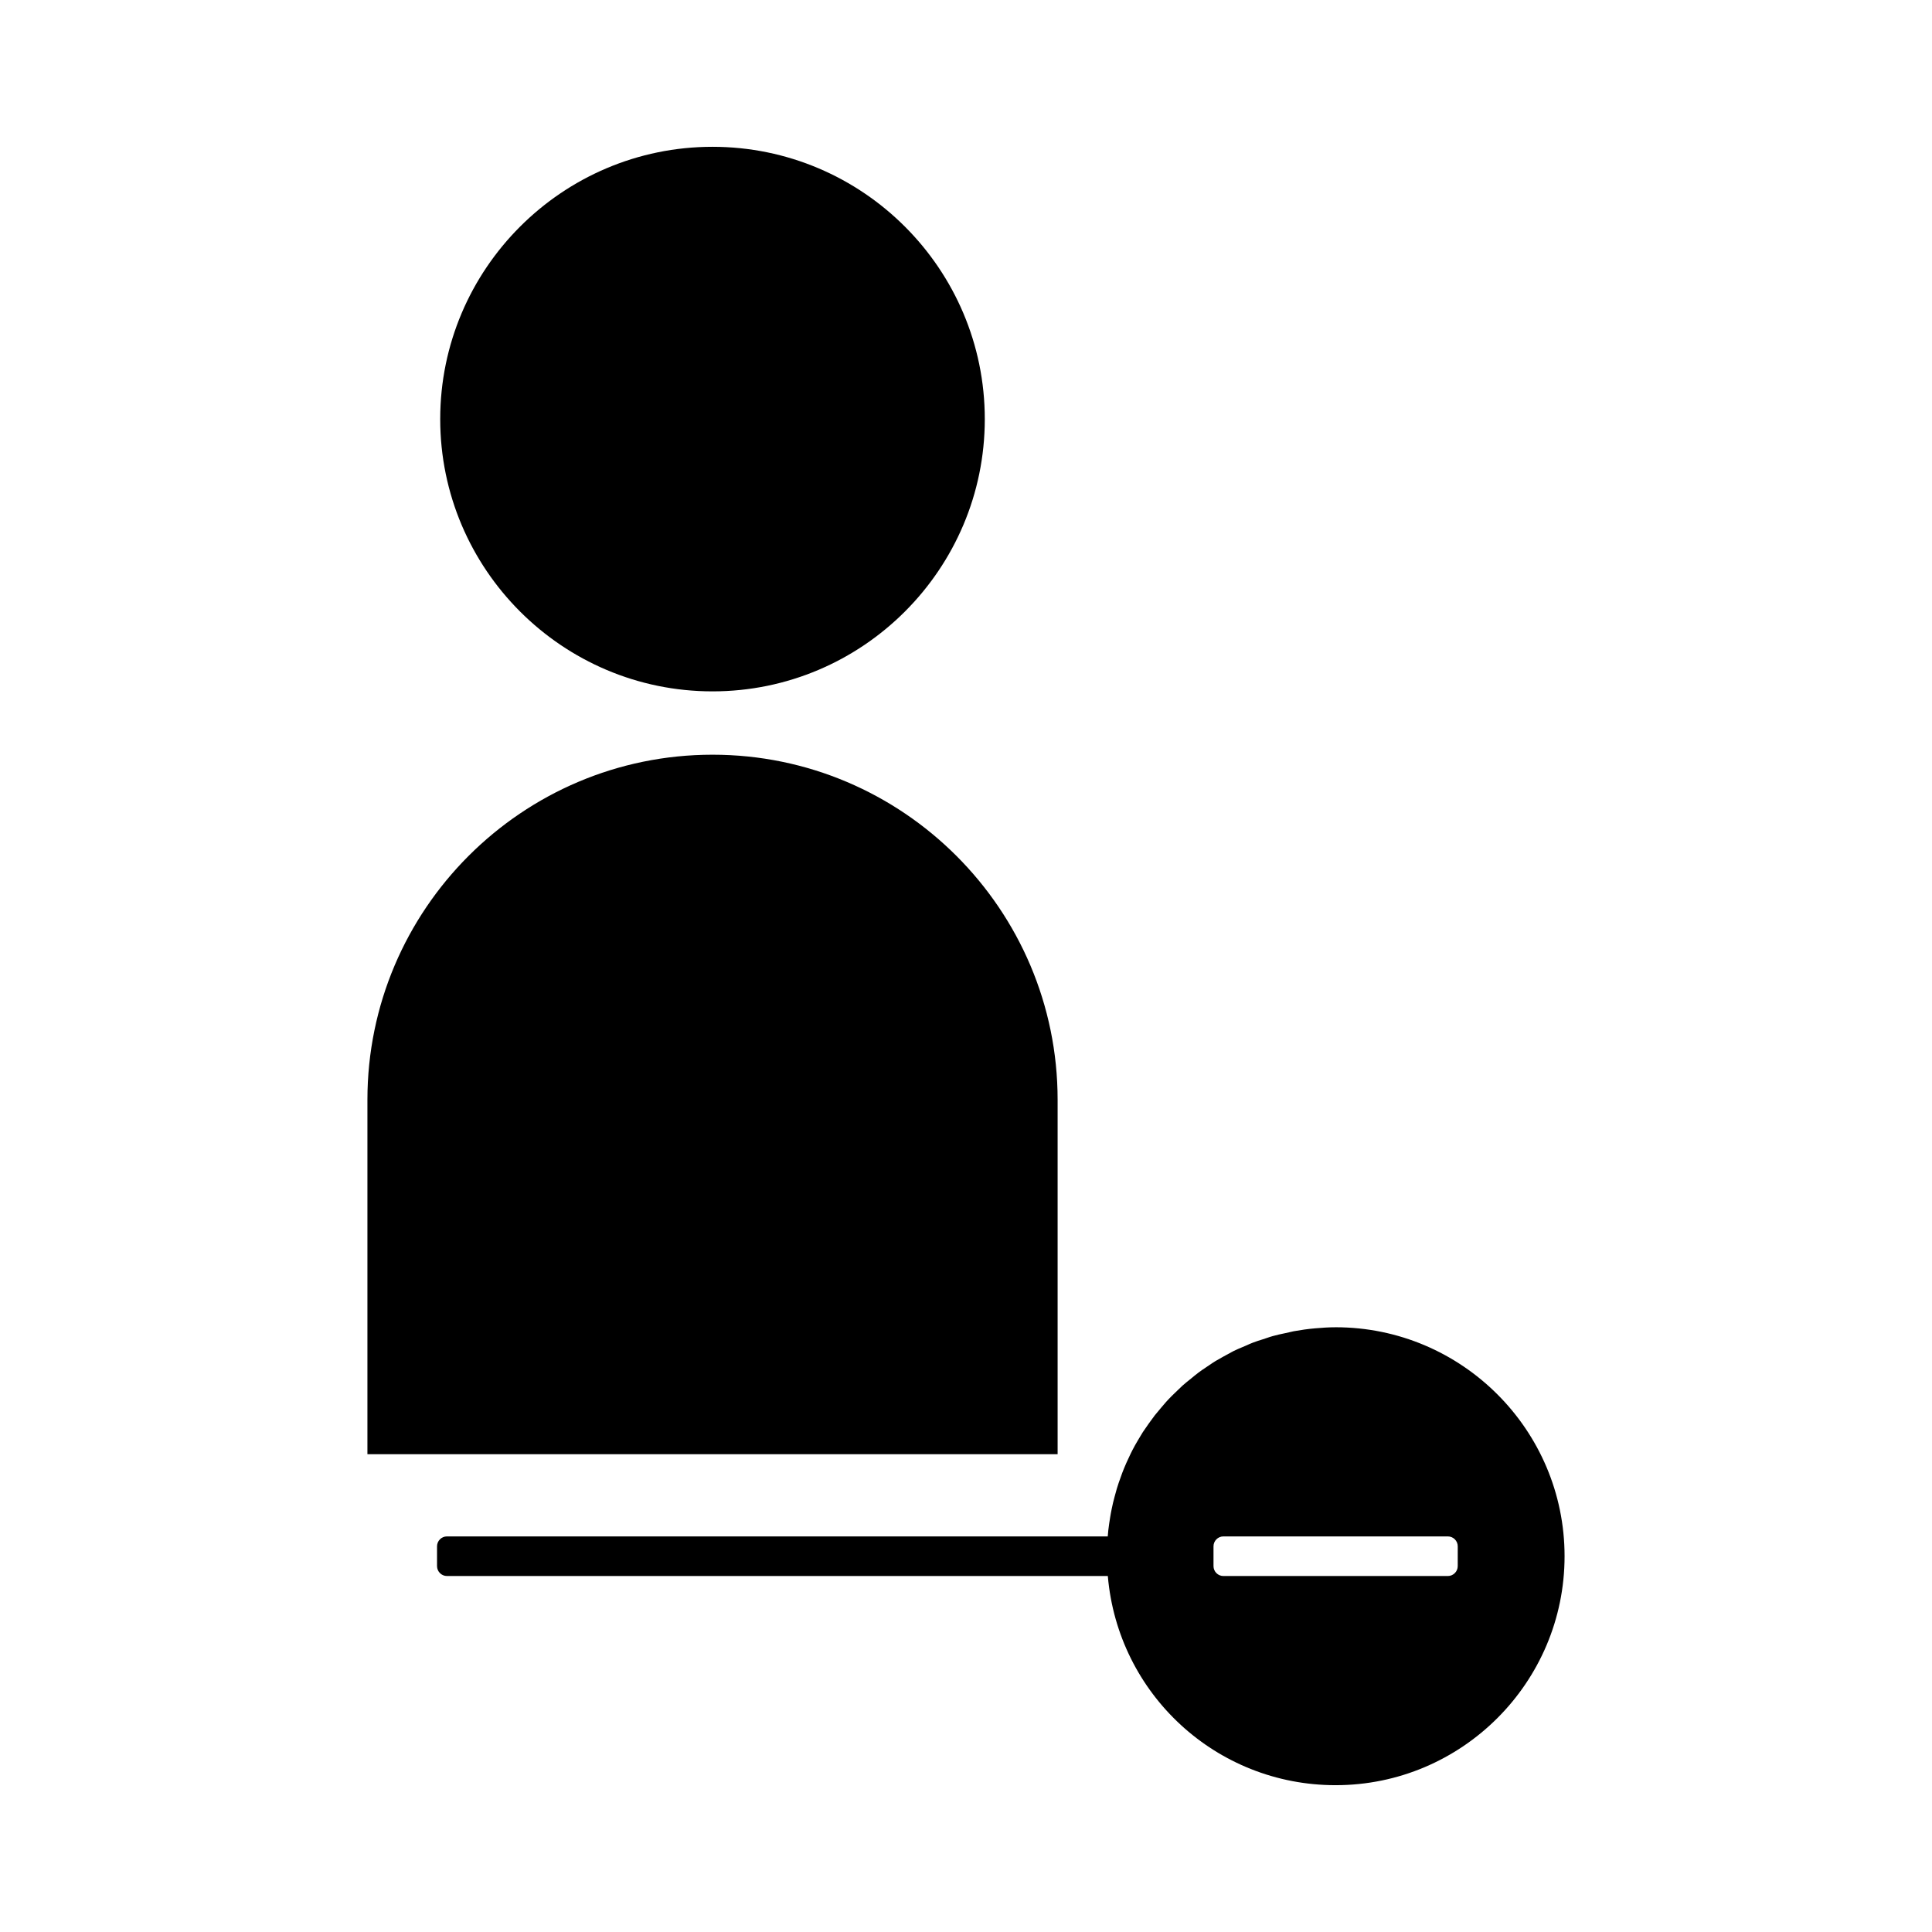 <?xml version="1.0" encoding="UTF-8"?>
<!-- Uploaded to: SVG Repo, www.svgrepo.com, Generator: SVG Repo Mixer Tools -->
<svg fill="#000000" width="800px" height="800px" version="1.1" viewBox="144 144 512 512" xmlns="http://www.w3.org/2000/svg">
 <g>
  <path d="m497.95 495.74c-1.812 0-3.594 0.121-5.359 0.277h-0.02c-1.938 0.164-3.848 0.441-5.719 0.777-0.398 0.074-0.797 0.164-1.195 0.27l-1.102 0.246c-1.098 0.227-2.184 0.461-3.266 0.766-0.5 0.133-0.973 0.301-1.449 0.461l-1.164 0.387c-0.898 0.277-1.801 0.562-2.648 0.891-0.594 0.227-1.18 0.484-1.754 0.75l-0.934 0.398c-0.805 0.336-1.621 0.676-2.41 1.066-0.5 0.246-0.977 0.516-1.441 0.777l-1.332 0.73c-0.676 0.367-1.363 0.75-2.012 1.141-0.57 0.348-1.141 0.738-1.684 1.105l-0.906 0.613c-0.656 0.43-1.301 0.871-1.945 1.355-0.629 0.473-1.234 0.977-1.941 1.559-0.754 0.594-1.508 1.207-2.262 1.863-0.418 0.379-0.824 0.766-1.223 1.172l-0.828 0.797c-0.609 0.582-1.211 1.18-1.801 1.805-0.398 0.418-0.777 0.859-1.16 1.312l-0.77 0.902c-0.539 0.637-1.066 1.258-1.602 1.926-0.457 0.594-0.898 1.203-1.555 2.121-0.539 0.762-1.07 1.516-1.602 2.312-0.332 0.535-0.656 1.074-0.988 1.633l-0.363 0.613c-0.484 0.82-0.961 1.648-1.379 2.473-0.332 0.625-0.625 1.258-1.035 2.141-0.445 0.945-0.883 1.883-1.258 2.84-0.309 0.738-0.578 1.477-0.828 2.203-0.367 0.992-0.73 2.019-1.043 3.074-0.215 0.719-0.414 1.453-0.598 2.164-0.293 1.055-0.547 2.141-0.77 3.25-0.148 0.762-0.301 1.496-0.41 2.234-0.184 1.117-0.348 2.246-0.484 3.387-0.062 0.547-0.109 1.074-0.148 1.633h-175.12c-1.441 0-2.625 1.18-2.625 2.625v5.246c0 1.441 1.18 2.625 2.625 2.625h175.14c2.684 31.285 28.734 55.434 60.367 55.434 33.457 0 60.676-27.215 60.676-60.684 0-33.445-27.219-60.672-60.676-60.672zm32.363 63.297c0 1.441-1.18 2.625-2.625 2.625h-59.473c-1.449 0-2.625-1.18-2.625-2.625v-5.246c0-1.441 1.176-2.625 2.625-2.625h59.477c1.441 0 2.625 1.172 2.625 2.625z"/>
  <path d="m332.82 327.22c39.785 0 72.16-32.371 72.16-72.156 0-39.789-32.375-72.16-72.16-72.16-39.789 0-72.16 32.371-72.16 72.16 0 39.785 32.371 72.156 72.16 72.156z"/>
  <path d="m424.28 435.45c0-50.422-41.023-91.445-91.453-91.445-50.434 0-91.457 41.02-91.457 91.445v93.93h182.91z"/>
 </g>
</svg>